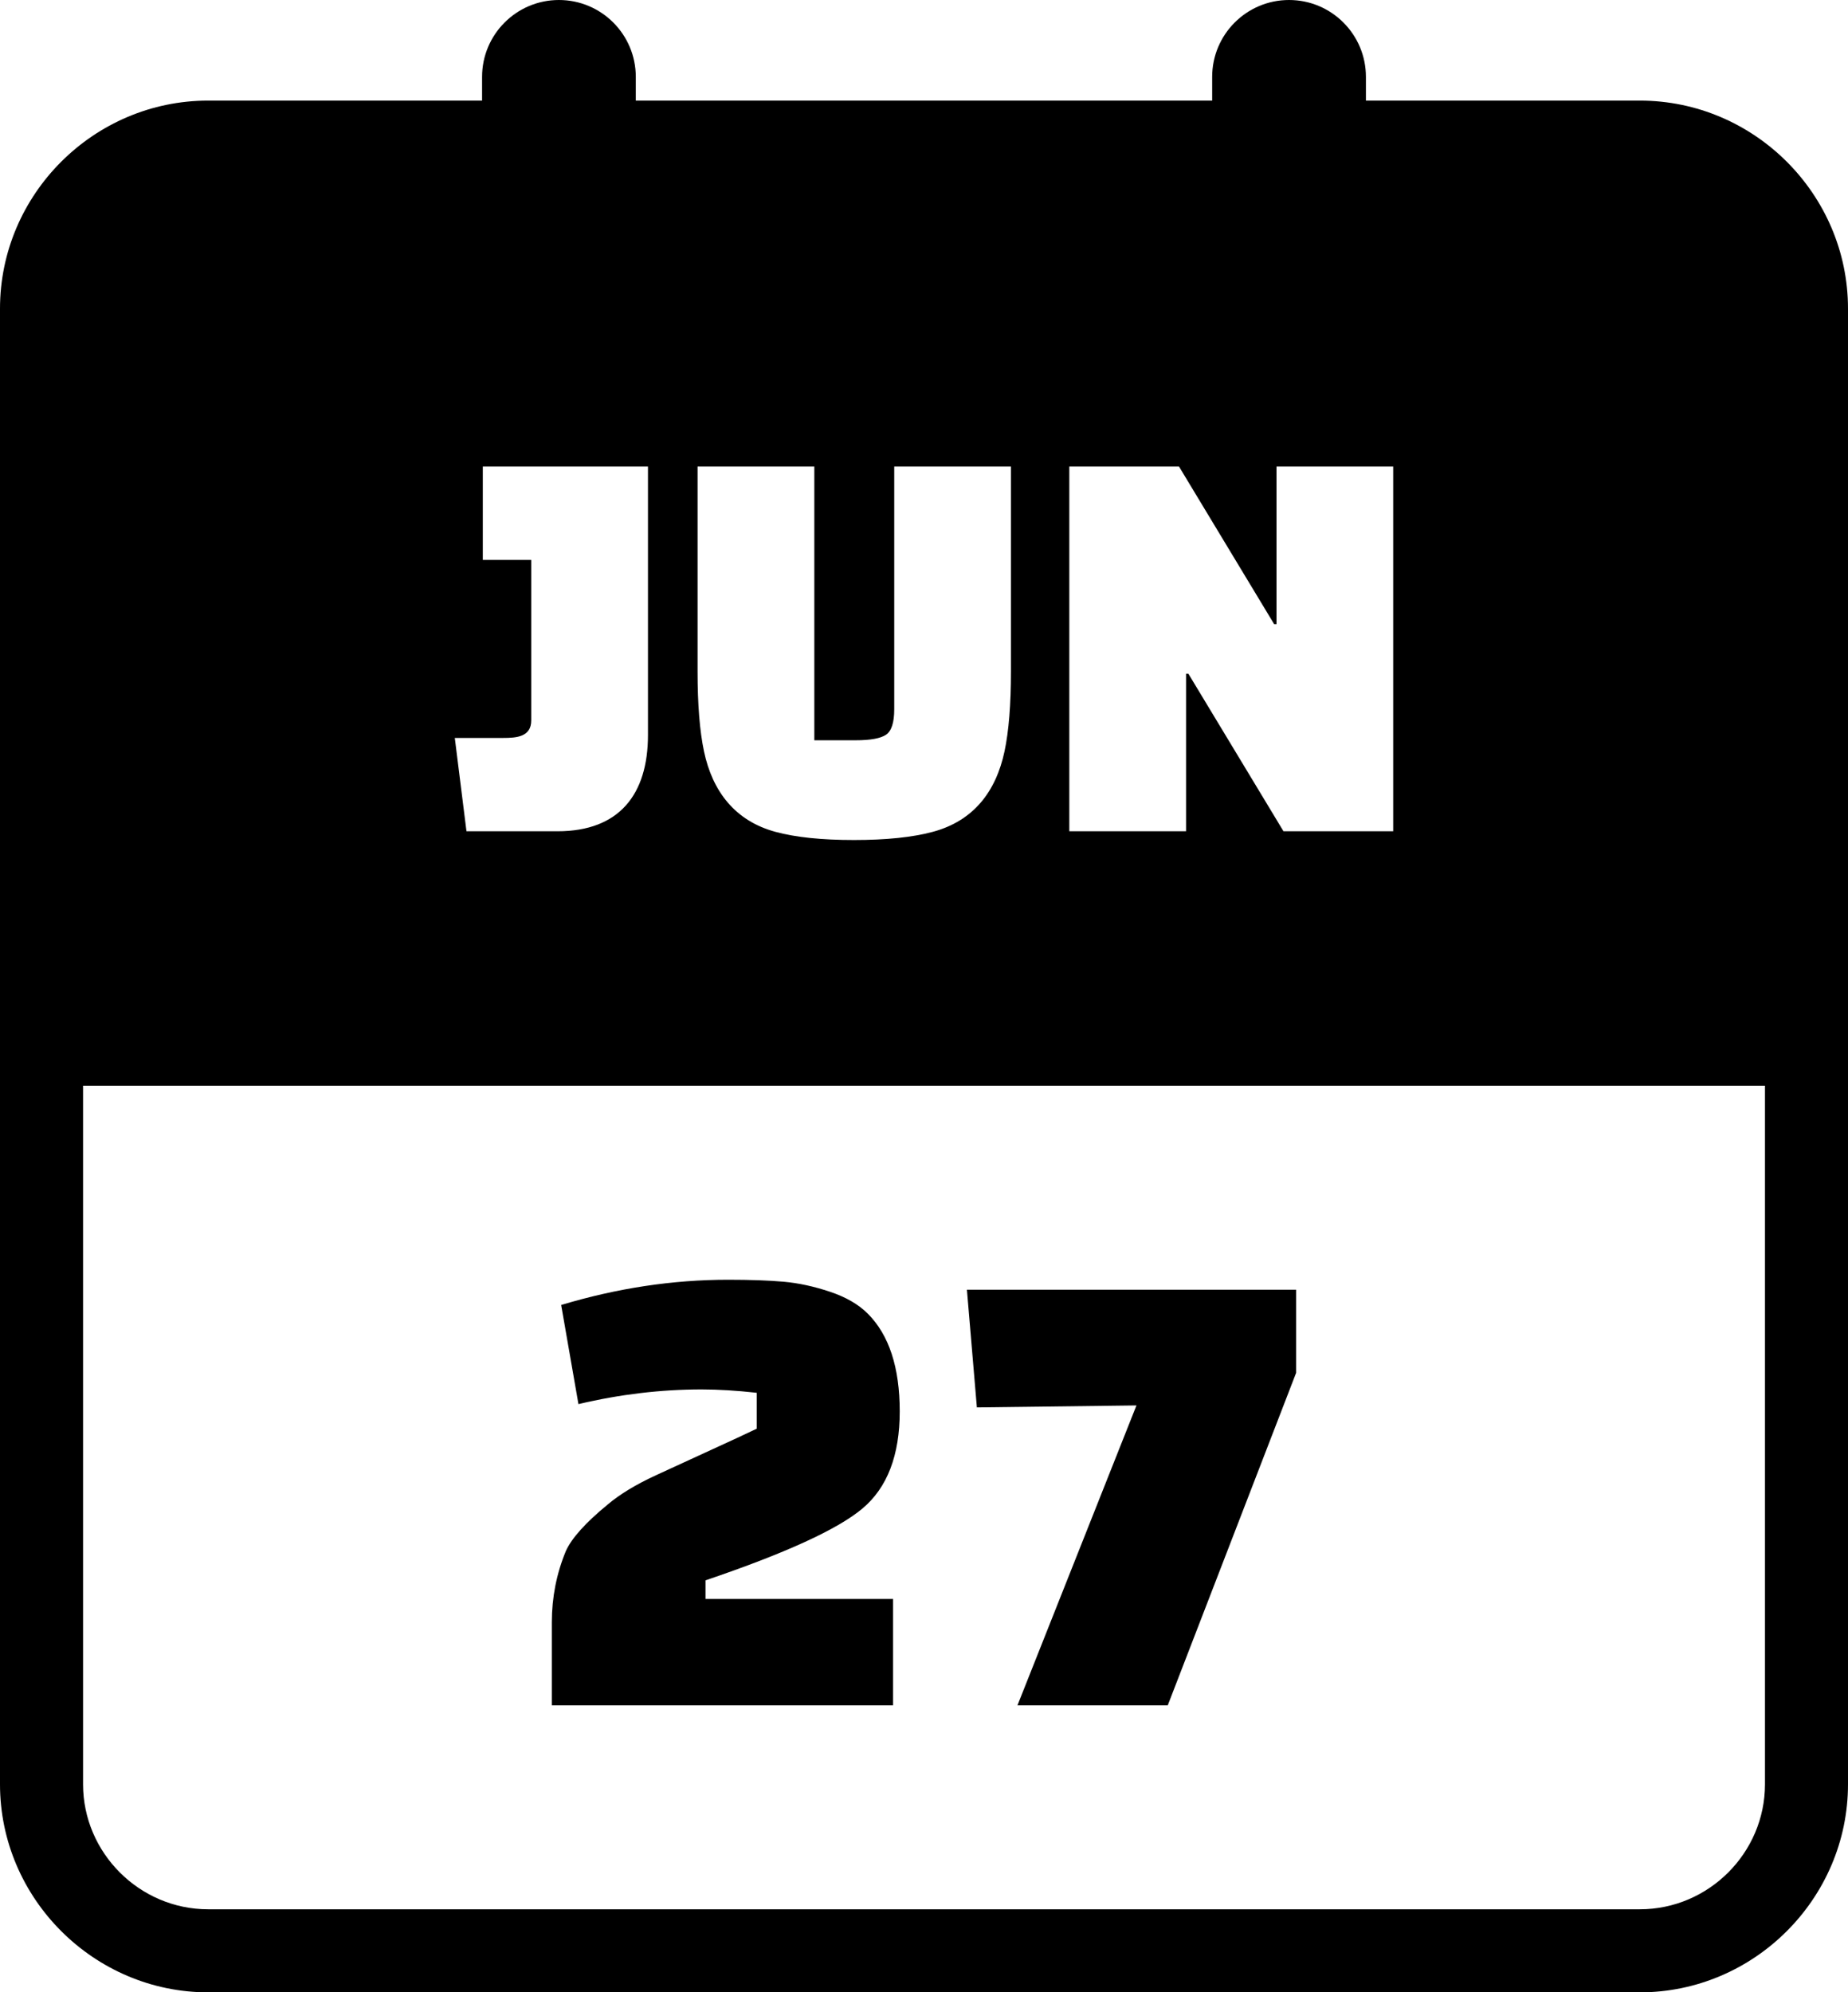 <svg xmlns="http://www.w3.org/2000/svg" shape-rendering="geometricPrecision" text-rendering="geometricPrecision" image-rendering="optimizeQuality" fill-rule="evenodd" clip-rule="evenodd" viewBox="0 0 475 512.14"><path d="M53.5 25.86h70.41v-6.1C123.91 8.85 132.76 0 143.66 0c10.91 0 19.76 8.85 19.76 19.76v6.1h148.15v-6.1C311.57 8.85 320.42 0 331.33 0c10.9 0 19.76 8.85 19.76 19.76v6.1h70.41c29.39 0 53.5 24.09 53.5 53.48v379.32c0 29.36-24.13 53.48-53.5 53.48h-368c-29.35 0-53.5-24.12-53.5-53.48V79.34c0-29.4 24.12-53.48 53.5-53.48zm95.18 335.07l-4.44-25.48c14.36-4.32 28.66-6.49 42.91-6.49 5.69 0 10.45.17 14.27.51 3.82.34 7.78 1.2 11.88 2.57 4.11 1.37 7.35 3.24 9.75 5.64 5.47 5.47 8.21 13.84 8.21 25.13 0 11.28-3.2 19.6-9.58 24.96-6.38 5.36-19.83 11.51-40.34 18.46v4.79h48.21v27.35h-87.71V417c0-6.38 1.2-12.48 3.6-18.29 1.48-3.3 5.07-7.3 10.76-11.97 3.09-2.62 7.22-5.13 12.4-7.52 5.19-2.39 10.09-4.65 14.7-6.76 4.62-2.1 8.35-3.84 11.2-5.21v-9.23c-5.13-.57-9.86-.86-14.19-.86-10.48 0-21.02 1.26-31.63 3.77zm184.47-8.04l-33 85.48h-38.63l30.59-77.1-41.02.51-2.56-30.26h84.62v21.37zM119.9 213.68l-3-23.99h12.44c3.36 0 7.21-.24 7.21-4.51v-41.25H124.1v-24h42.45v69c0 15.31-7.4 24.75-23.25 24.75h-23.4zm89.41-93.75v70.36h10.64c3.8 0 6.4-.48 7.8-1.43 1.4-.95 2.1-3.13 2.1-6.53v-62.4h30v52.65c0 8.5-.55 15.36-1.65 20.55-2.2 10.36-7.98 17.89-18.45 20.7-5.2 1.4-11.95 2.1-20.25 2.1s-15.03-.7-20.18-2.1c-10.39-2.82-16.2-10.4-18.37-20.7-1.1-5.19-1.65-12.05-1.65-20.55v-52.65h30.01zm120.59 93.75l-24.44-40.49h-.6v40.49h-30.01v-93.75h28.2l24.45 40.51h.61v-40.51h29.99v93.75h-28.2zM53.5 490.79h368c17.65 0 32.16-14.48 32.16-32.13V279.11H21.35v179.55c0 17.63 14.52 32.13 32.15 32.13z"/></svg>
